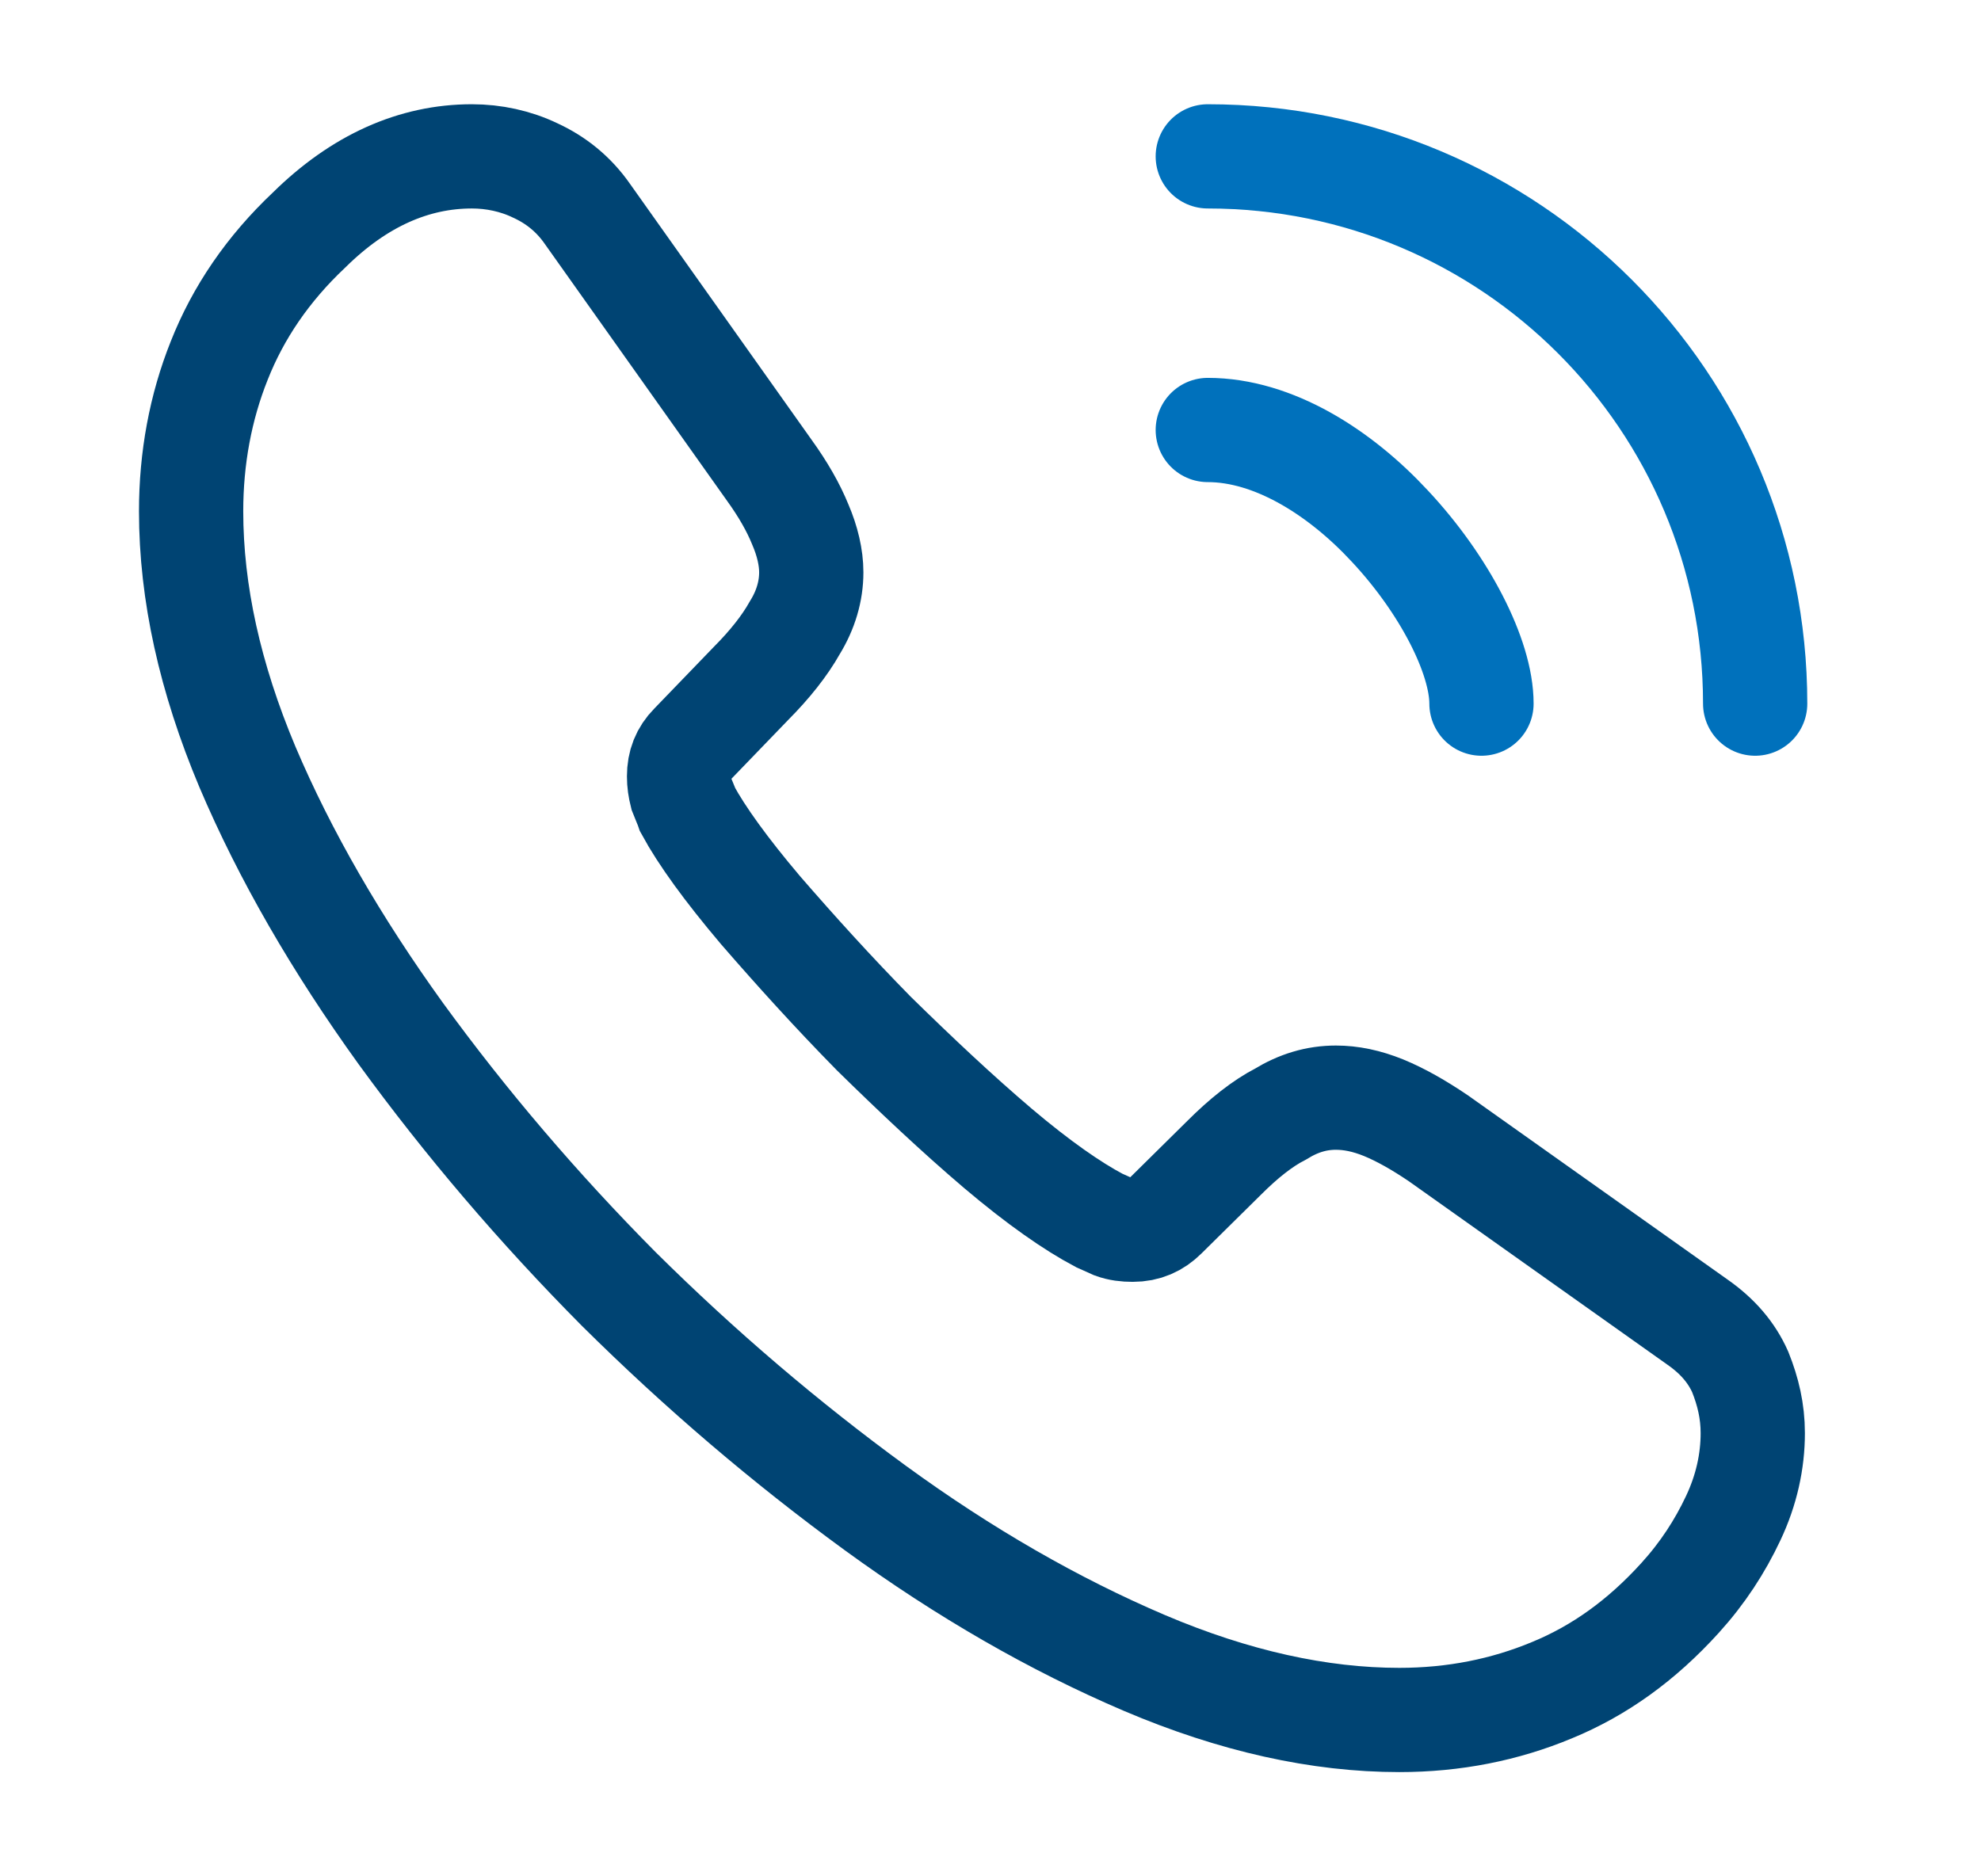 <svg width="19" height="18" viewBox="0 0 19 18" fill="none" xmlns="http://www.w3.org/2000/svg">
<path d="M16.811 13.748C16.811 14.018 16.751 14.295 16.623 14.565C16.496 14.835 16.331 15.09 16.113 15.33C15.746 15.735 15.341 16.027 14.883 16.215C14.434 16.402 13.946 16.5 13.421 16.5C12.656 16.5 11.838 16.32 10.976 15.953C10.114 15.585 9.251 15.09 8.396 14.467C7.534 13.838 6.716 13.14 5.936 12.367C5.163 11.588 4.466 10.77 3.844 9.915C3.228 9.06 2.733 8.205 2.373 7.357C2.014 6.503 1.833 5.685 1.833 4.905C1.833 4.395 1.923 3.908 2.103 3.458C2.284 3 2.568 2.58 2.966 2.205C3.446 1.732 3.971 1.5 4.526 1.5C4.736 1.5 4.946 1.545 5.133 1.635C5.329 1.725 5.501 1.86 5.636 2.055L7.376 4.508C7.511 4.695 7.609 4.867 7.676 5.032C7.744 5.19 7.781 5.348 7.781 5.49C7.781 5.67 7.729 5.85 7.623 6.022C7.526 6.195 7.383 6.375 7.204 6.555L6.633 7.147C6.551 7.23 6.513 7.327 6.513 7.447C6.513 7.508 6.521 7.56 6.536 7.62C6.559 7.68 6.581 7.725 6.596 7.77C6.731 8.018 6.963 8.34 7.293 8.73C7.631 9.12 7.991 9.518 8.381 9.915C8.786 10.312 9.176 10.68 9.573 11.018C9.963 11.348 10.286 11.572 10.541 11.707C10.579 11.723 10.623 11.745 10.676 11.768C10.736 11.79 10.796 11.797 10.864 11.797C10.991 11.797 11.088 11.752 11.171 11.67L11.741 11.107C11.928 10.92 12.108 10.777 12.281 10.688C12.454 10.582 12.626 10.53 12.813 10.53C12.956 10.53 13.106 10.56 13.271 10.627C13.436 10.695 13.608 10.793 13.796 10.92L16.279 12.682C16.474 12.818 16.608 12.975 16.691 13.162C16.766 13.35 16.811 13.537 16.811 13.748Z" stroke="#004473" stroke-miterlimit="10"/>
<path d="M14.209 6.75C14.209 6.3 13.856 5.61 13.331 5.048C12.851 4.53 12.213 4.125 11.584 4.125" stroke="#0071BC" stroke-linecap="round" stroke-linejoin="round"/>
<path d="M16.834 6.75C16.834 3.848 14.486 1.5 11.584 1.5" stroke="#0071BC" stroke-linecap="round" stroke-linejoin="round"/>
</svg>
